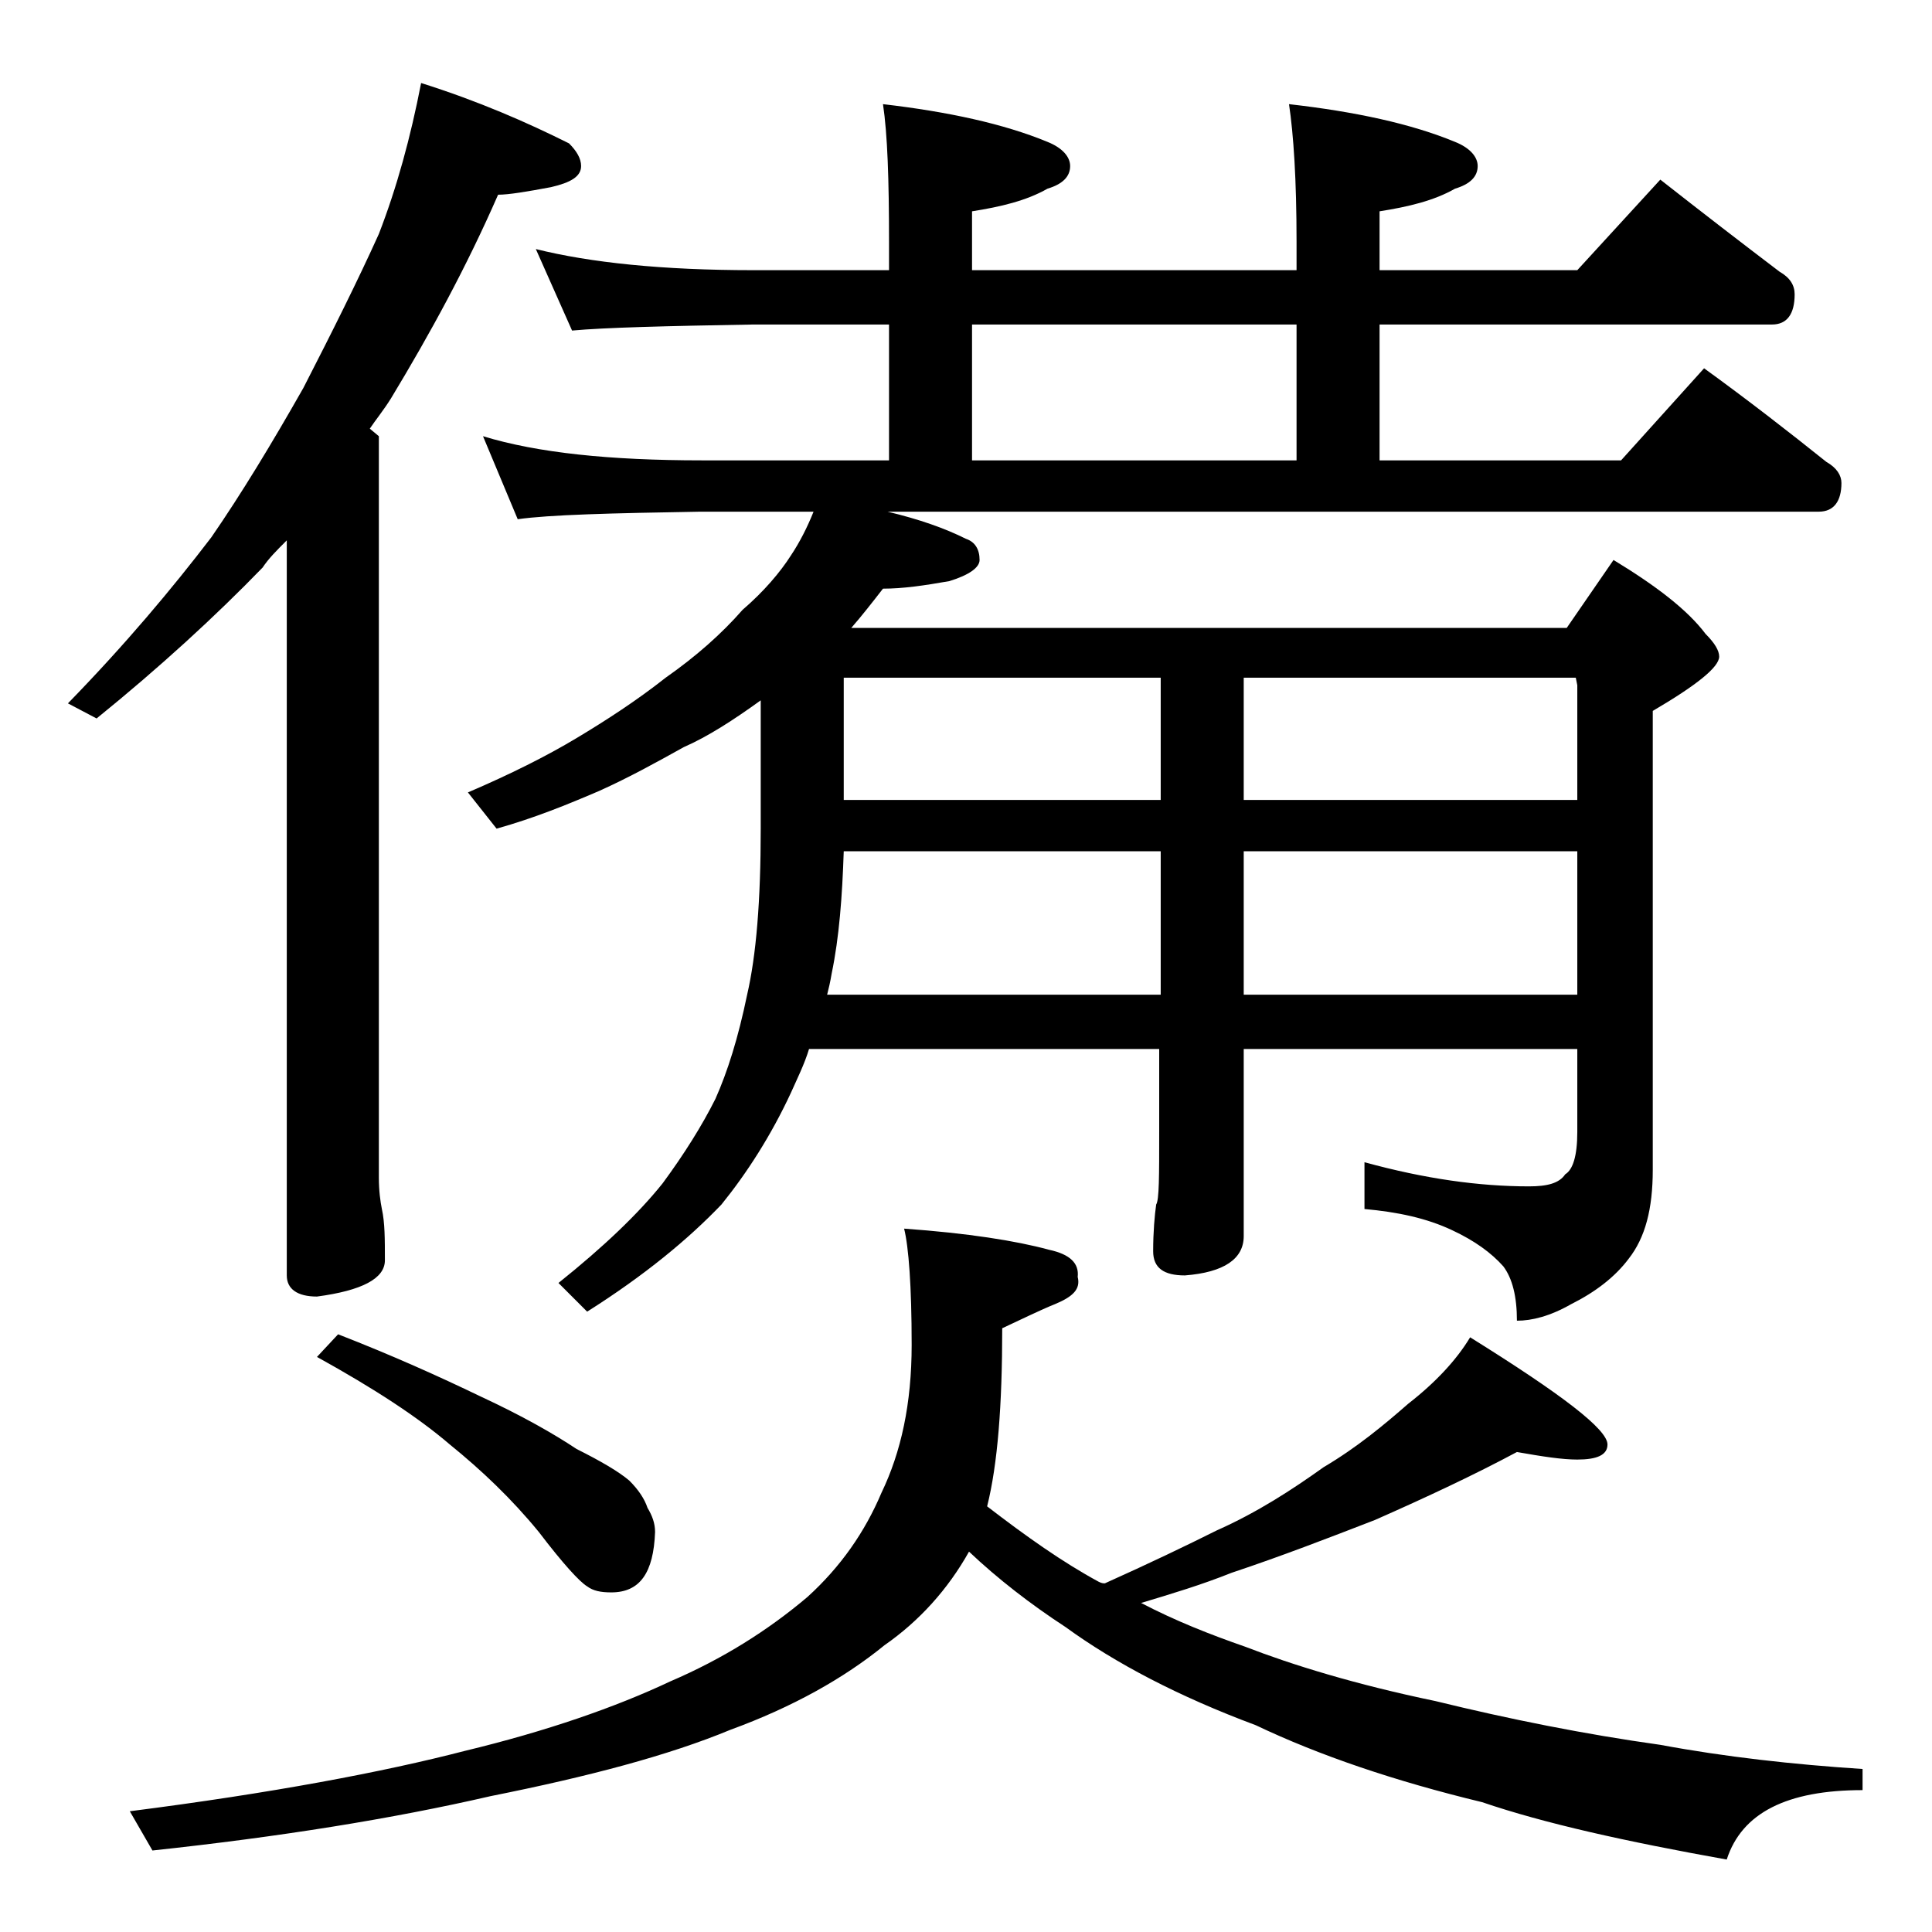 <?xml version="1.0" encoding="utf-8"?>
<!-- Generator: Adobe Illustrator 18.0.0, SVG Export Plug-In . SVG Version: 6.00 Build 0)  -->
<!DOCTYPE svg PUBLIC "-//W3C//DTD SVG 1.1//EN" "http://www.w3.org/Graphics/SVG/1.1/DTD/svg11.dtd">
<svg version="1.1" id="Layer_1" xmlns="http://www.w3.org/2000/svg" xmlns:xlink="http://www.w3.org/1999/xlink" x="0px" y="0px"
	 viewBox="0 0 128 128" enable-background="new 0 0 128 128" xml:space="preserve">
<path d="M27.9,5.5c3.8,1.2,7,2.6,9.8,4c0.5,0.5,0.8,1,0.8,1.5c0,0.7-0.7,1.1-2,1.4c-1.6,0.3-2.8,0.5-3.5,0.5
	c-2.1,4.8-4.5,9.2-7.1,13.5c-0.5,0.8-1,1.4-1.4,2l0.6,0.5V78c0,0.9,0.1,1.6,0.2,2.1c0.2,0.9,0.2,2,0.2,3.4c0,1.2-1.5,2-4.5,2.4
	c-1.3,0-2-0.5-2-1.4V35.8c-0.7,0.7-1.2,1.2-1.6,1.8c-3.1,3.2-6.8,6.6-11,10l-1.9-1c3.8-3.9,6.9-7.6,9.5-11c2-2.9,4-6.2,6.1-9.9
	c1.9-3.7,3.6-7.1,5-10.2C26.3,12.4,27.2,9.1,27.9,5.5z M59.9,81.4c4.2,0.3,7.4,0.8,9.6,1.4c1.4,0.3,2,0.9,1.9,1.8
	c0.2,0.8-0.3,1.3-1.5,1.8c-1,0.4-2.2,1-3.5,1.6c0,5.1-0.3,9-1,11.8c2.6,2,5,3.7,7.4,5c0.2,0.1,0.3,0.1,0.4,0.1
	c2.9-1.3,5.4-2.5,7.4-3.5c2.7-1.2,5-2.7,7.1-4.2c2.2-1.3,4-2.8,5.6-4.2c1.8-1.4,3.2-2.9,4.1-4.4c6.1,3.8,9.1,6.1,9.1,7.1
	c0,0.7-0.7,1-2,1c-1,0-2.3-0.2-4-0.5c-2.8,1.5-6,3-9.4,4.5c-3.1,1.2-6.2,2.4-9.5,3.5c-2,0.8-4,1.4-6,2c2.3,1.2,4.6,2.1,6.9,2.9
	c3.1,1.2,7.3,2.5,12.6,3.6c4.9,1.2,9.9,2.2,14.9,2.9c4.3,0.8,8.8,1.3,13.4,1.6v1.4c-5,0-8,1.5-9,4.6c-6.7-1.2-12.1-2.4-16.2-3.8
	c-5.8-1.4-10.8-3.1-15-5.1c-5.1-1.9-9.3-4.1-12.6-6.5c-2.3-1.5-4.5-3.2-6.4-5c-1.4,2.5-3.3,4.6-5.6,6.2c-2.7,2.2-6.1,4.1-10.2,5.6
	c-4.1,1.7-9.4,3.1-15.9,4.4c-6.5,1.5-14,2.7-22.4,3.6l-1.5-2.6c9.4-1.2,16.8-2.6,22.2-4c5.4-1.3,10-2.9,13.6-4.6
	c3.5-1.5,6.5-3.4,9.1-5.6c2.2-2,3.8-4.3,4.9-6.9c1.3-2.7,2-5.9,2-9.8C60.4,85.2,60.2,82.6,59.9,81.4z M22.4,88.4
	c3.6,1.4,6.7,2.8,9.4,4.1c2.8,1.3,4.9,2.5,6.4,3.5c1.6,0.8,2.8,1.5,3.5,2.1c0.6,0.6,1,1.2,1.2,1.8c0.3,0.5,0.5,1,0.5,1.6
	c-0.1,2.7-1,4-2.9,4c-0.7,0-1.2-0.1-1.6-0.4c-0.5-0.3-1.6-1.5-3.2-3.6c-1.8-2.2-3.8-4.1-5.9-5.8c-2.1-1.8-5-3.7-8.8-5.8L22.4,88.4z
	 M35.5,16.5c3.6,0.9,8.4,1.4,14.4,1.4h9V16c0-4.1-0.1-7.1-0.4-9.1c4.3,0.5,8,1.3,10.9,2.5c1,0.4,1.5,1,1.5,1.6
	c0,0.7-0.5,1.2-1.5,1.5c-1.4,0.8-3.1,1.2-5,1.5v3.9h21.5V16c0-4.1-0.2-7.1-0.5-9.1c4.4,0.5,8.1,1.3,11,2.5c1,0.4,1.5,1,1.5,1.6
	c0,0.7-0.5,1.2-1.5,1.5c-1.4,0.8-3.1,1.2-5,1.5v3.9h13.1l5.5-6c2.8,2.2,5.4,4.2,7.9,6.1c0.7,0.4,1,0.9,1,1.5c0,1.3-0.5,2-1.5,2h-26
	v9h16l5.5-6.1c2.9,2.1,5.6,4.2,8.1,6.2c0.7,0.4,1,0.9,1,1.4c0,1.2-0.5,1.9-1.5,1.9H58.8c2.1,0.5,3.8,1.1,5.2,1.8
	c0.6,0.2,0.9,0.7,0.9,1.4c0,0.5-0.7,1-2,1.4c-1.7,0.3-3.1,0.5-4.4,0.5c-0.7,0.9-1.4,1.8-2.1,2.6h47.4l3.1-4.5
	c2.8,1.7,4.9,3.3,6.1,4.9c0.6,0.6,0.9,1.1,0.9,1.5c0,0.7-1.5,1.9-4.4,3.6v30.4c0,2.6-0.5,4.5-1.6,5.9c-0.9,1.2-2.2,2.2-3.8,3
	c-1.4,0.8-2.6,1.1-3.6,1.1c0-1.6-0.3-2.8-0.9-3.6c-0.8-0.9-1.9-1.7-3.4-2.4c-1.7-0.8-3.6-1.2-5.8-1.4v-3.1c4,1.1,7.6,1.6,10.9,1.6
	c1.2,0,2-0.2,2.4-0.8c0.5-0.3,0.8-1.2,0.8-2.8v-5.5H82.4v12.4c0,1.5-1.3,2.4-3.9,2.6c-1.4,0-2.1-0.5-2.1-1.6c0-1.3,0.1-2.4,0.2-3.1
	c0.2-0.3,0.2-1.9,0.2-4.8v-5.5H53.6c-0.3,1-0.8,2-1.2,2.9c-1.3,2.8-2.9,5.3-4.6,7.4c-2.2,2.3-5.1,4.7-8.9,7.1L37,85
	c3-2.4,5.3-4.6,6.9-6.6c1.4-1.9,2.6-3.8,3.5-5.6c0.8-1.8,1.5-4,2.1-6.9c0.6-2.6,0.9-6.2,0.9-11v-8.5c-1.8,1.3-3.5,2.4-5.1,3.1
	c-1.8,1-3.6,2-5.6,2.9c-2.1,0.9-4.3,1.8-6.8,2.5L31,52.5c2.8-1.2,5.2-2.4,7.2-3.6c2-1.2,4-2.5,5.9-4c2-1.4,3.7-2.9,5.1-4.5
	c1.4-1.2,2.5-2.5,3.2-3.6c0.6-0.9,1.1-1.9,1.5-2.9h-7.5c-5.9,0.1-10,0.2-12.1,0.5L32,28.9c3.6,1.1,8.4,1.6,14.5,1.6h12.4v-9h-9
	c-5.8,0.1-9.8,0.2-12,0.4L35.5,16.5z M54.8,65.9h22.1v-9.5h-21c-0.1,3-0.3,5.7-0.8,8.1C55,65.1,54.9,65.5,54.8,65.9z M55.9,53h21
	v-8.1h-21V53z M64.4,30.5h21.5v-9H64.4V30.5z M82.4,44.9V53h22.1v-7.6l-0.1-0.5H82.4z M82.4,56.4v9.5h22.1v-9.5H82.4z"/>
</svg>
